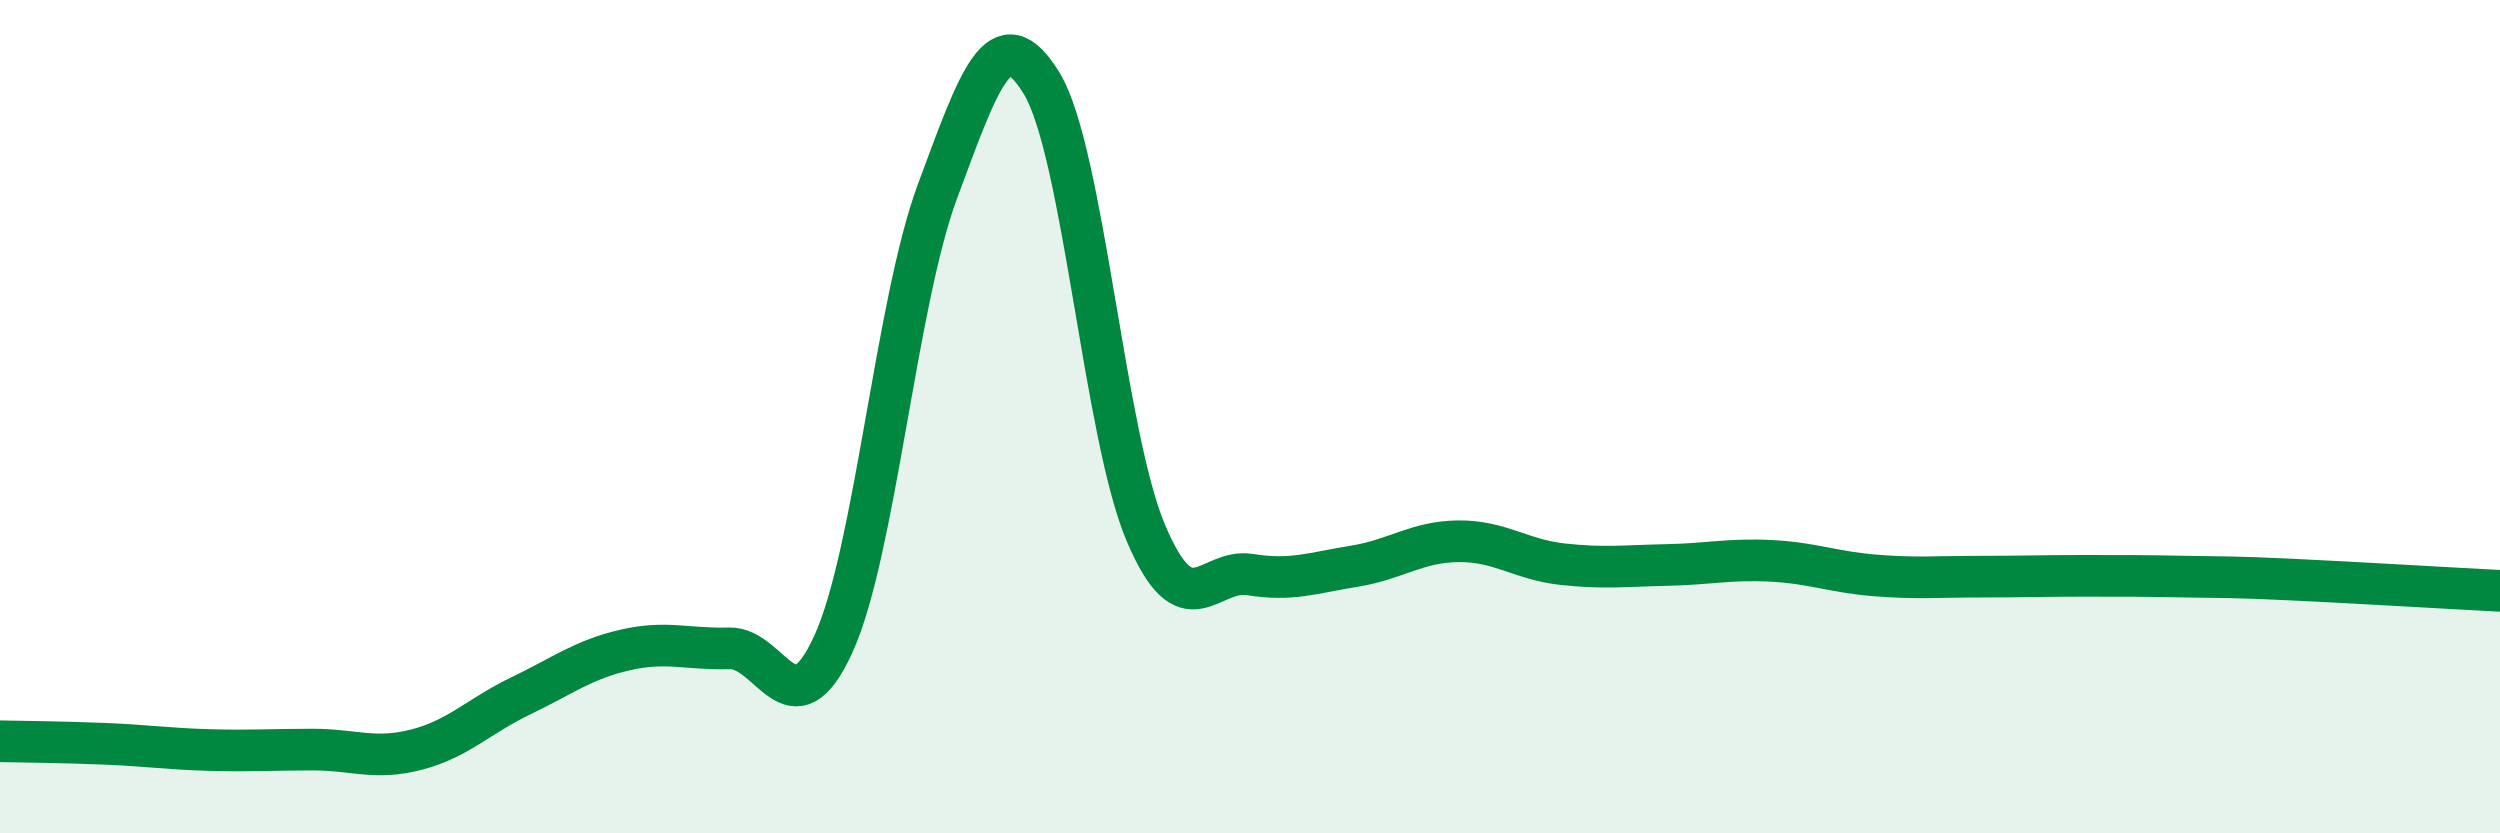 
    <svg width="60" height="20" viewBox="0 0 60 20" xmlns="http://www.w3.org/2000/svg">
      <path
        d="M 0,17.79 C 0.5,17.8 1.5,17.81 2.5,17.85 C 3.5,17.89 4,17.97 5,18 C 6,18.03 6.5,17.99 7.5,17.99 C 8.5,17.99 9,18.25 10,17.99 C 11,17.73 11.5,17.18 12.5,16.7 C 13.5,16.22 14,15.83 15,15.6 C 16,15.37 16.5,15.59 17.5,15.56 C 18.5,15.53 19,17.65 20,15.46 C 21,13.27 21.5,7.28 22.5,4.59 C 23.5,1.9 24,0.36 25,2 C 26,3.64 26.5,10.43 27.5,12.79 C 28.5,15.15 29,13.63 30,13.79 C 31,13.95 31.5,13.75 32.5,13.59 C 33.5,13.43 34,13 35,12.99 C 36,12.98 36.5,13.43 37.5,13.54 C 38.5,13.65 39,13.58 40,13.56 C 41,13.54 41.5,13.41 42.5,13.46 C 43.5,13.51 44,13.73 45,13.81 C 46,13.89 46.5,13.84 47.5,13.84 C 48.5,13.84 49,13.82 50,13.82 C 51,13.82 51.5,13.82 52.5,13.84 C 53.5,13.86 53.5,13.84 55,13.91 C 56.5,13.98 59,14.13 60,14.18L60 20L0 20Z"
        fill="#008740"
        opacity="0.1"
        stroke-linecap="round"
        stroke-linejoin="round"
      />
      <path
        d="M 0,17.79 C 0.5,17.8 1.5,17.81 2.5,17.85 C 3.5,17.89 4,17.97 5,18 C 6,18.03 6.5,17.99 7.5,17.99 C 8.5,17.99 9,18.25 10,17.99 C 11,17.73 11.5,17.18 12.5,16.7 C 13.5,16.22 14,15.83 15,15.6 C 16,15.37 16.5,15.59 17.5,15.56 C 18.5,15.53 19,17.65 20,15.46 C 21,13.27 21.5,7.28 22.5,4.59 C 23.5,1.9 24,0.36 25,2 C 26,3.64 26.5,10.43 27.5,12.79 C 28.5,15.15 29,13.63 30,13.79 C 31,13.95 31.5,13.75 32.5,13.59 C 33.5,13.43 34,13 35,12.99 C 36,12.98 36.5,13.43 37.5,13.54 C 38.5,13.65 39,13.58 40,13.56 C 41,13.54 41.5,13.41 42.5,13.46 C 43.5,13.51 44,13.73 45,13.81 C 46,13.89 46.5,13.84 47.5,13.84 C 48.5,13.84 49,13.82 50,13.82 C 51,13.82 51.5,13.82 52.5,13.84 C 53.5,13.86 53.5,13.84 55,13.91 C 56.5,13.98 59,14.13 60,14.18"
        stroke="#008740"
        stroke-width="1"
        fill="none"
        stroke-linecap="round"
        stroke-linejoin="round"
      />
    </svg>
  